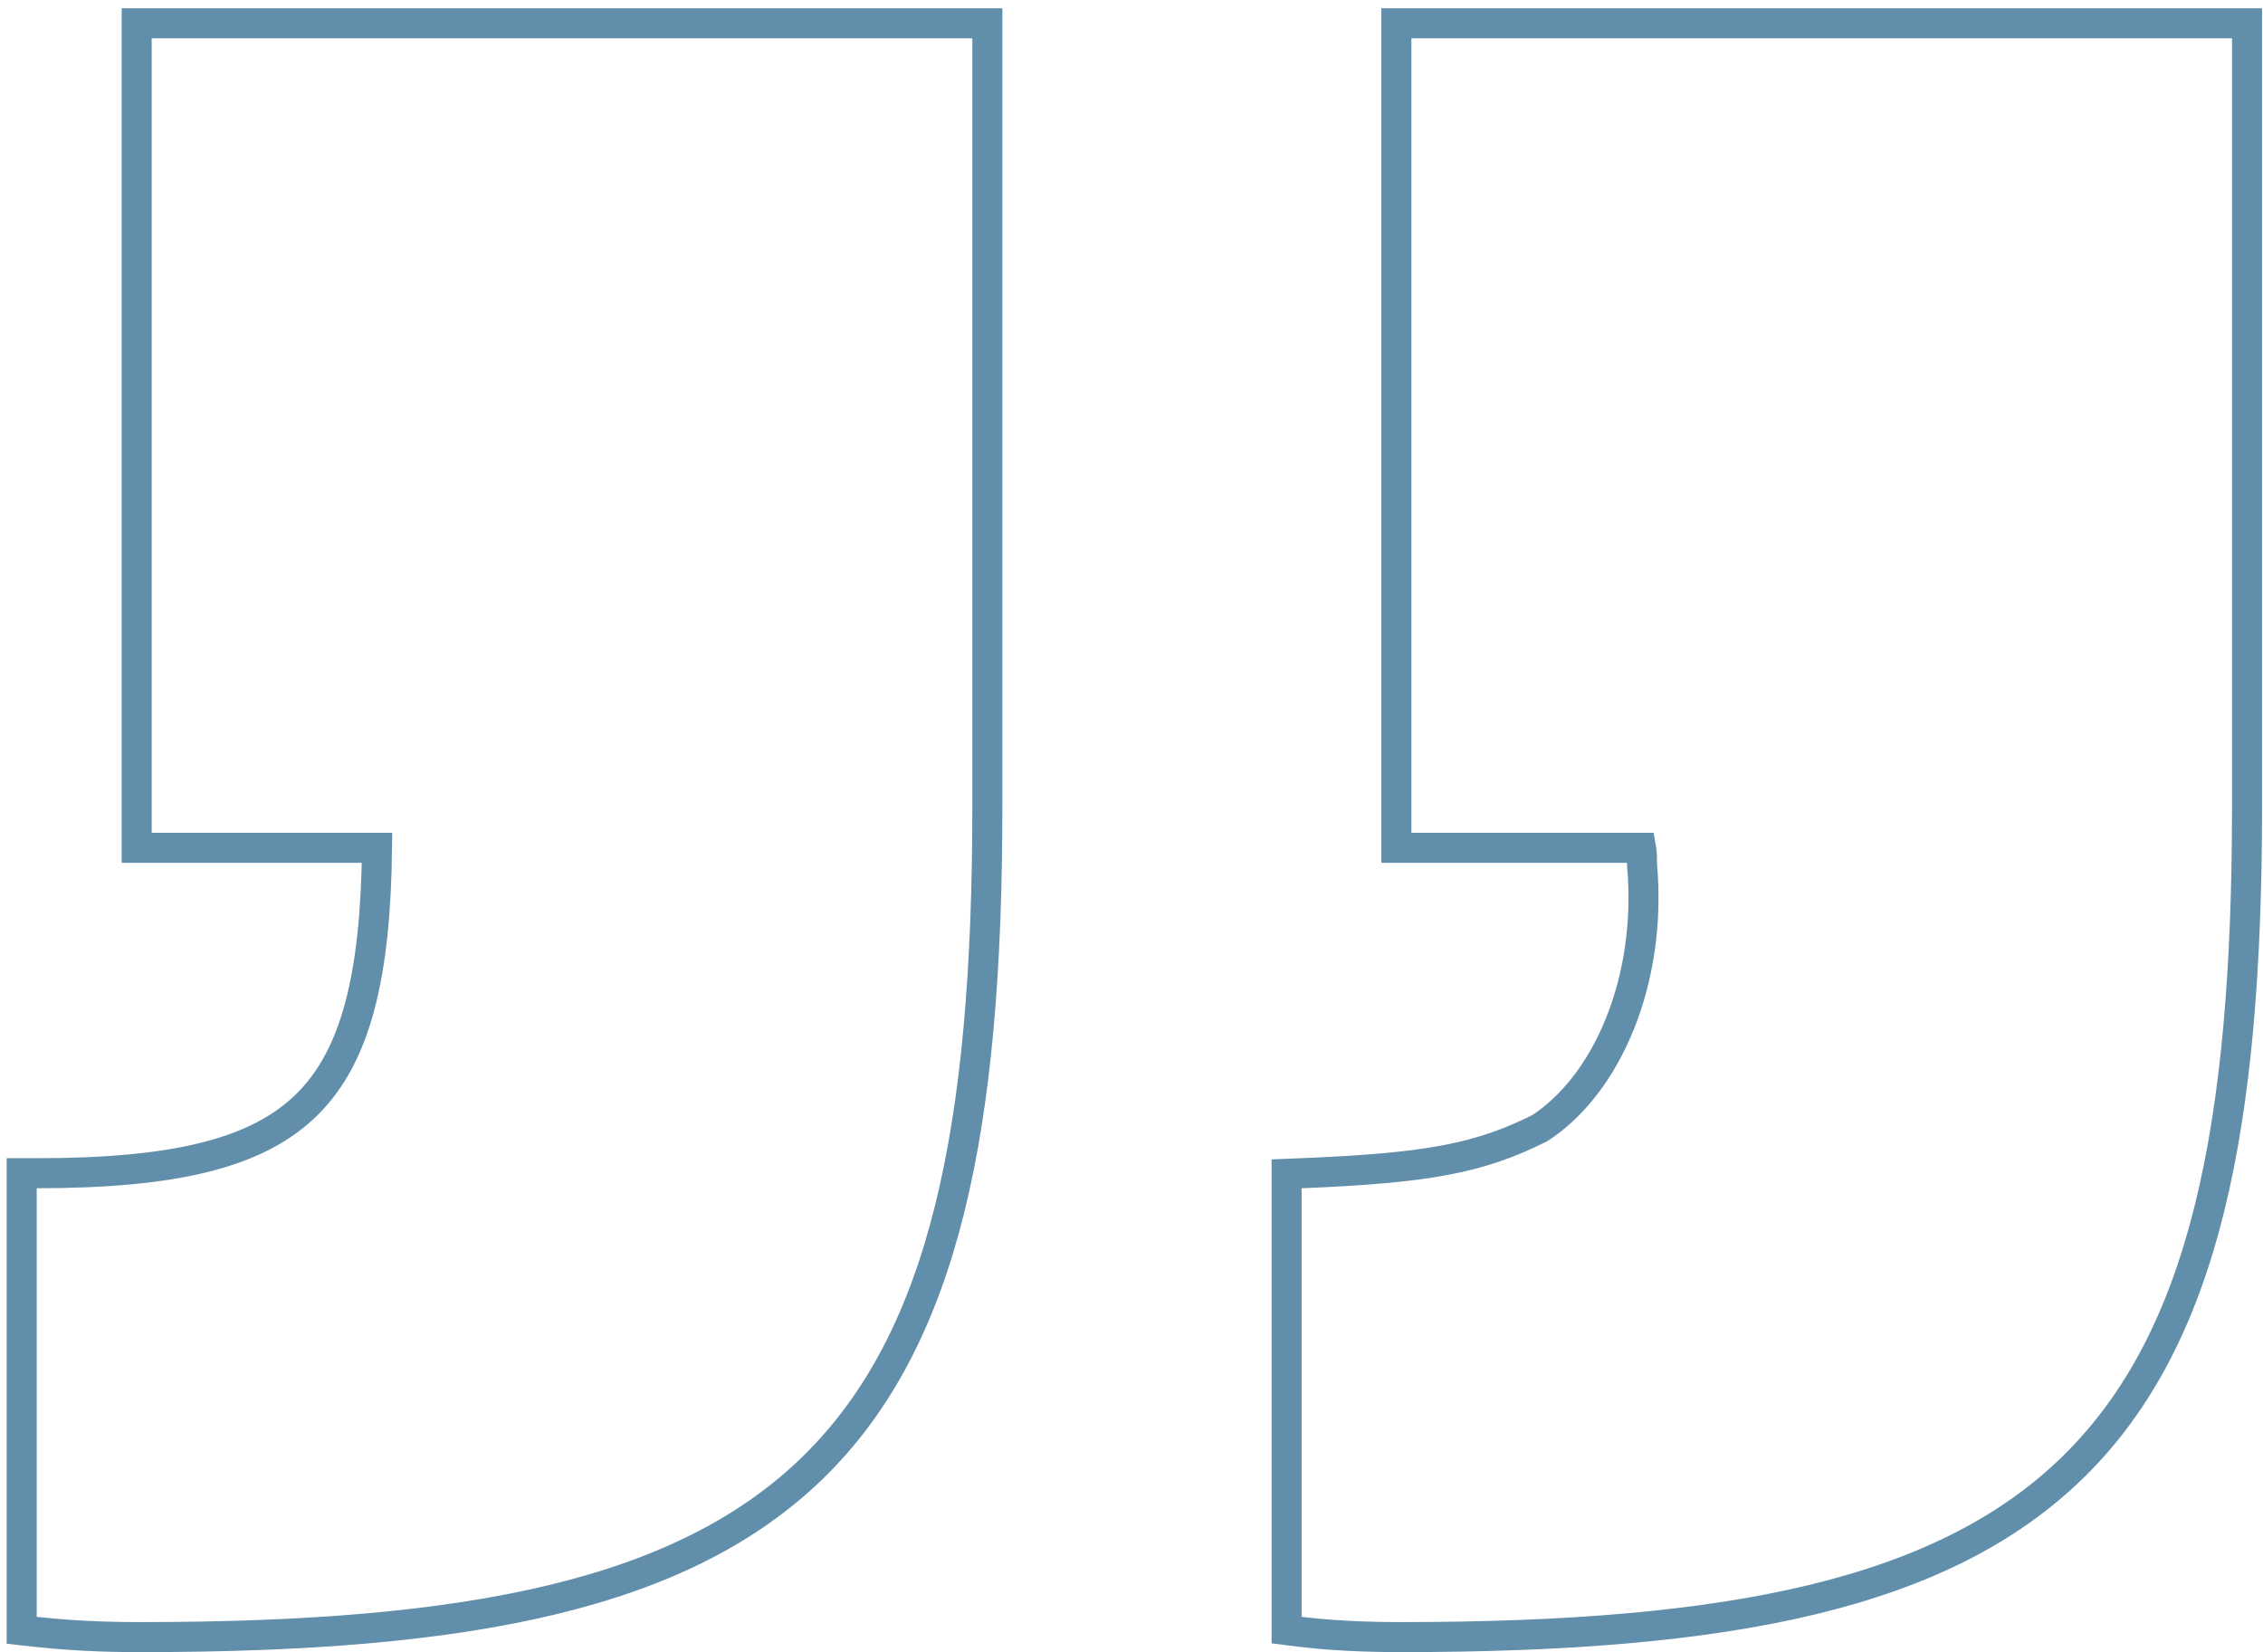 <svg width="226" height="165" viewBox="0 0 226 165" fill="none" xmlns="http://www.w3.org/2000/svg">
<path d="M140.952 2.326H139.452V3.826V83.17V84.67H140.952H163.894C163.978 85.127 163.986 85.643 163.986 86.302V86.367L163.992 86.432C164.999 98.02 160.451 108.325 153.78 112.663C147.834 115.624 142.857 116.65 129.93 117.167L128.49 117.225V118.666V161.47V162.794L129.804 162.959C134.073 163.492 138.843 163.492 139.9 163.492H139.908C172.799 163.492 194.125 159.218 207.124 146.422C220.131 133.619 224.406 112.673 224.406 80.56V3.826V2.326H222.906H140.952ZM15.15 2.326H13.65V3.826V83.17V84.67H15.15H37.654C37.512 97.581 35.498 105.463 30.728 110.232C25.777 115.184 17.471 117.166 3.666 117.166H2.166V118.666V161.47V162.813L3.5 162.961C8.281 163.492 12.523 163.492 14.101 163.492H14.106C46.997 163.492 68.323 159.218 81.322 146.422C94.329 133.619 98.604 112.673 98.604 80.56V3.826V2.326H97.104H15.15Z" stroke="#618FAB" stroke-width="3"/>
</svg>
